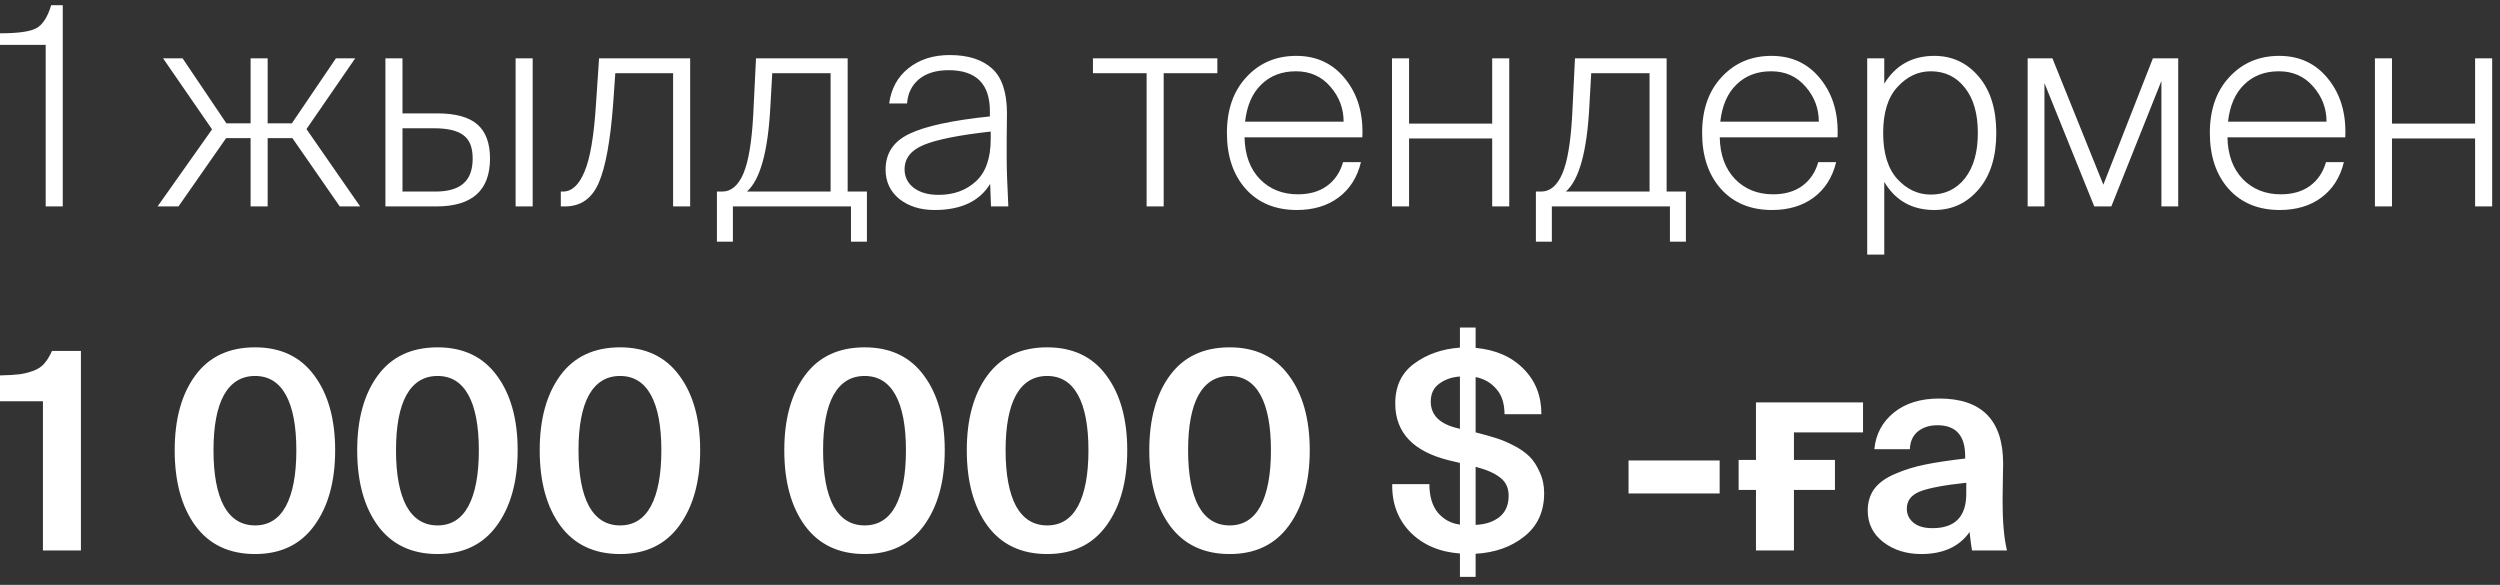 <?xml version="1.0" encoding="UTF-8"?> <svg xmlns="http://www.w3.org/2000/svg" width="218" height="51" viewBox="0 0 218 51" fill="none"><rect x="0" y="0" width="218" height="51" fill="#333333" stroke="none"/><path d="M5.472 18H3.984V3.912H0V2.904C1.552 2.904 2.6 2.76 3.144 2.472C3.704 2.184 4.144 1.512 4.464 0.456H5.472V18ZM15.564 18H13.74L18.492 11.28L14.22 5.088H15.924L19.74 10.752H21.852V5.088H23.34V10.752H25.452L29.292 5.088H30.972L26.724 11.256L31.404 18H29.628L25.5 12.048H23.34V18H21.852V12.048H19.716L15.564 18ZM38.049 18H33.609V5.088H35.097V9.888H38.145C39.729 9.888 40.889 10.208 41.625 10.848C42.361 11.488 42.729 12.48 42.729 13.824C42.729 16.608 41.169 18 38.049 18ZM35.097 11.184V16.704H37.953C39.057 16.704 39.873 16.472 40.401 16.008C40.945 15.544 41.217 14.816 41.217 13.824C41.217 12.848 40.945 12.168 40.401 11.784C39.873 11.384 39.017 11.184 37.833 11.184H35.097ZM46.449 18H44.961V5.088H46.449V18ZM49.262 18H48.902V16.704H49.094C49.862 16.704 50.486 16.128 50.966 14.976C51.462 13.824 51.798 11.84 51.974 9.024L52.238 5.088H60.182V18H58.694V6.384H53.654L53.462 9.12C53.222 12.288 52.806 14.56 52.214 15.936C51.622 17.312 50.638 18 49.262 18ZM63.908 21.072H62.516V16.704H62.972C63.756 16.704 64.372 16.184 64.82 15.144C65.268 14.104 65.556 12.384 65.684 9.984L65.924 5.088H73.916V16.704H75.596V21.072H74.204V18H63.908V21.072ZM65.132 16.704H72.428V6.384H67.34L67.172 9.36C66.964 13.232 66.284 15.68 65.132 16.704ZM78.879 14.76C78.879 15.432 79.151 15.976 79.695 16.392C80.239 16.792 80.951 16.992 81.831 16.992C83.159 16.992 84.247 16.6 85.095 15.816C85.959 15.032 86.391 13.792 86.391 12.096V11.472C83.655 11.776 81.719 12.16 80.583 12.624C79.447 13.088 78.879 13.8 78.879 14.76ZM86.415 18L86.343 16.032C85.415 17.552 83.799 18.312 81.495 18.312C80.263 18.312 79.239 17.992 78.423 17.352C77.623 16.696 77.223 15.84 77.223 14.784C77.223 13.36 77.919 12.32 79.311 11.664C80.719 10.992 83.055 10.488 86.319 10.152V9.696C86.319 7.312 85.119 6.12 82.719 6.12C81.631 6.12 80.767 6.384 80.127 6.912C79.503 7.44 79.159 8.144 79.095 9.024H77.535C77.711 7.728 78.271 6.704 79.215 5.952C80.175 5.184 81.375 4.8 82.815 4.8C84.415 4.8 85.647 5.192 86.511 5.976C87.375 6.76 87.807 8.064 87.807 9.888C87.807 10.56 87.799 11.328 87.783 12.192C87.783 13.04 87.783 13.6 87.783 13.872C87.783 14.736 87.831 16.112 87.927 18H86.415ZM101.473 18H99.985V6.384H95.305V5.088H106.153V6.384H101.473V18ZM113.083 18.312C111.211 18.312 109.723 17.696 108.619 16.464C107.531 15.232 106.987 13.608 106.987 11.592C106.987 9.56 107.555 7.936 108.691 6.72C109.827 5.488 111.275 4.872 113.035 4.872C114.827 4.872 116.259 5.552 117.331 6.912C118.403 8.256 118.891 9.944 118.795 11.976H108.523C108.555 13.512 109.003 14.728 109.867 15.624C110.731 16.504 111.835 16.944 113.179 16.944C114.187 16.944 115.027 16.704 115.699 16.224C116.387 15.728 116.859 15.032 117.115 14.136H118.675C118.355 15.464 117.699 16.496 116.707 17.232C115.731 17.952 114.523 18.312 113.083 18.312ZM116.011 7.56C115.243 6.664 114.243 6.216 113.011 6.216C111.779 6.216 110.771 6.6 109.987 7.368C109.203 8.12 108.731 9.2 108.571 10.608H117.163C117.163 9.456 116.779 8.44 116.011 7.56ZM122.87 18H121.382V5.088H122.87V10.776H130.118V5.088H131.606V18H130.118V12.072H122.87V18ZM135.322 21.072H133.93V16.704H134.386C135.17 16.704 135.786 16.184 136.234 15.144C136.682 14.104 136.97 12.384 137.098 9.984L137.338 5.088H145.33V16.704H147.01V21.072H145.618V18H135.322V21.072ZM136.546 16.704H143.842V6.384H138.754L138.586 9.36C138.378 13.232 137.698 15.68 136.546 16.704ZM154.521 18.312C152.649 18.312 151.161 17.696 150.057 16.464C148.969 15.232 148.425 13.608 148.425 11.592C148.425 9.56 148.993 7.936 150.129 6.72C151.265 5.488 152.713 4.872 154.473 4.872C156.265 4.872 157.697 5.552 158.769 6.912C159.841 8.256 160.329 9.944 160.233 11.976H149.961C149.993 13.512 150.441 14.728 151.305 15.624C152.169 16.504 153.273 16.944 154.617 16.944C155.625 16.944 156.465 16.704 157.137 16.224C157.825 15.728 158.297 15.032 158.553 14.136H160.113C159.793 15.464 159.137 16.496 158.145 17.232C157.169 17.952 155.961 18.312 154.521 18.312ZM157.449 7.56C156.681 6.664 155.681 6.216 154.449 6.216C153.217 6.216 152.209 6.6 151.425 7.368C150.641 8.12 150.169 9.2 150.009 10.608H158.601C158.601 9.456 158.217 8.44 157.449 7.56ZM165.46 7.584C164.628 8.48 164.212 9.816 164.212 11.592C164.212 13.368 164.628 14.712 165.46 15.624C166.292 16.52 167.26 16.968 168.364 16.968C169.596 16.968 170.588 16.496 171.34 15.552C172.092 14.592 172.468 13.272 172.468 11.592C172.468 9.912 172.092 8.6 171.34 7.656C170.588 6.696 169.596 6.216 168.364 6.216C167.26 6.216 166.292 6.672 165.46 7.584ZM172.54 6.672C173.564 7.872 174.076 9.512 174.076 11.592C174.076 13.672 173.564 15.312 172.54 16.512C171.516 17.712 170.228 18.312 168.676 18.312C166.74 18.312 165.284 17.496 164.308 15.864V22.2H162.82V5.088H164.308V7.296C165.3 5.68 166.756 4.872 168.676 4.872C170.228 4.872 171.516 5.472 172.54 6.672ZM178.276 18H176.812V5.088H178.972L183.412 16.104L187.732 5.088H189.94V18H188.476V7.056L184.108 18H182.62L178.276 7.248V18ZM198.794 18.312C196.922 18.312 195.434 17.696 194.33 16.464C193.242 15.232 192.698 13.608 192.698 11.592C192.698 9.56 193.266 7.936 194.402 6.72C195.538 5.488 196.986 4.872 198.746 4.872C200.538 4.872 201.97 5.552 203.042 6.912C204.114 8.256 204.602 9.944 204.506 11.976H194.234C194.266 13.512 194.714 14.728 195.578 15.624C196.442 16.504 197.546 16.944 198.89 16.944C199.898 16.944 200.738 16.704 201.41 16.224C202.098 15.728 202.57 15.032 202.826 14.136H204.386C204.066 15.464 203.41 16.496 202.418 17.232C201.442 17.952 200.234 18.312 198.794 18.312ZM201.722 7.56C200.954 6.664 199.954 6.216 198.722 6.216C197.49 6.216 196.482 6.6 195.698 7.368C194.914 8.12 194.442 9.2 194.282 10.608H202.874C202.874 9.456 202.49 8.44 201.722 7.56ZM208.581 18H207.093V5.088H208.581V10.776H215.829V5.088H217.317V18H215.829V12.072H208.581V18ZM7.056 48H3.744V34.992H0V32.736C0.72 32.72 1.272 32.688 1.656 32.64C2.056 32.592 2.456 32.496 2.856 32.352C3.272 32.208 3.6 32 3.84 31.728C4.096 31.44 4.328 31.064 4.536 30.6H7.056V48ZM22.241 48.312C19.985 48.312 18.249 47.488 17.033 45.84C15.833 44.192 15.233 42 15.233 39.264C15.233 36.544 15.833 34.368 17.033 32.736C18.233 31.104 19.969 30.288 22.241 30.288C24.481 30.288 26.201 31.104 27.401 32.736C28.617 34.368 29.225 36.544 29.225 39.264C29.225 41.984 28.617 44.176 27.401 45.84C26.201 47.488 24.481 48.312 22.241 48.312ZM19.529 44.136C20.153 45.256 21.057 45.816 22.241 45.816C23.425 45.816 24.321 45.256 24.929 44.136C25.537 43 25.841 41.376 25.841 39.264C25.841 37.152 25.537 35.544 24.929 34.44C24.321 33.336 23.425 32.784 22.241 32.784C21.057 32.784 20.153 33.336 19.529 34.44C18.921 35.544 18.617 37.152 18.617 39.264C18.617 41.376 18.921 43 19.529 44.136ZM38.156 48.312C35.9 48.312 34.163 47.488 32.947 45.84C31.747 44.192 31.148 42 31.148 39.264C31.148 36.544 31.747 34.368 32.947 32.736C34.148 31.104 35.883 30.288 38.156 30.288C40.395 30.288 42.115 31.104 43.316 32.736C44.532 34.368 45.139 36.544 45.139 39.264C45.139 41.984 44.532 44.176 43.316 45.84C42.115 47.488 40.395 48.312 38.156 48.312ZM35.444 44.136C36.068 45.256 36.971 45.816 38.156 45.816C39.34 45.816 40.236 45.256 40.843 44.136C41.452 43 41.755 41.376 41.755 39.264C41.755 37.152 41.452 35.544 40.843 34.44C40.236 33.336 39.34 32.784 38.156 32.784C36.971 32.784 36.068 33.336 35.444 34.44C34.836 35.544 34.532 37.152 34.532 39.264C34.532 41.376 34.836 43 35.444 44.136ZM54.07 48.312C51.814 48.312 50.078 47.488 48.862 45.84C47.662 44.192 47.062 42 47.062 39.264C47.062 36.544 47.662 34.368 48.862 32.736C50.062 31.104 51.798 30.288 54.07 30.288C56.31 30.288 58.03 31.104 59.23 32.736C60.446 34.368 61.054 36.544 61.054 39.264C61.054 41.984 60.446 44.176 59.23 45.84C58.03 47.488 56.31 48.312 54.07 48.312ZM51.358 44.136C51.982 45.256 52.886 45.816 54.07 45.816C55.254 45.816 56.15 45.256 56.758 44.136C57.366 43 57.67 41.376 57.67 39.264C57.67 37.152 57.366 35.544 56.758 34.44C56.15 33.336 55.254 32.784 54.07 32.784C52.886 32.784 51.982 33.336 51.358 34.44C50.75 35.544 50.446 37.152 50.446 39.264C50.446 41.376 50.75 43 51.358 44.136ZM75.398 48.312C73.142 48.312 71.406 47.488 70.19 45.84C68.99 44.192 68.39 42 68.39 39.264C68.39 36.544 68.99 34.368 70.19 32.736C71.39 31.104 73.126 30.288 75.398 30.288C77.638 30.288 79.358 31.104 80.558 32.736C81.774 34.368 82.382 36.544 82.382 39.264C82.382 41.984 81.774 44.176 80.558 45.84C79.358 47.488 77.638 48.312 75.398 48.312ZM72.686 44.136C73.31 45.256 74.214 45.816 75.398 45.816C76.582 45.816 77.478 45.256 78.086 44.136C78.694 43 78.998 41.376 78.998 39.264C78.998 37.152 78.694 35.544 78.086 34.44C77.478 33.336 76.582 32.784 75.398 32.784C74.214 32.784 73.31 33.336 72.686 34.44C72.078 35.544 71.774 37.152 71.774 39.264C71.774 41.376 72.078 43 72.686 44.136ZM91.312 48.312C89.056 48.312 87.32 47.488 86.104 45.84C84.904 44.192 84.304 42 84.304 39.264C84.304 36.544 84.904 34.368 86.104 32.736C87.304 31.104 89.04 30.288 91.312 30.288C93.552 30.288 95.272 31.104 96.472 32.736C97.688 34.368 98.296 36.544 98.296 39.264C98.296 41.984 97.688 44.176 96.472 45.84C95.272 47.488 93.552 48.312 91.312 48.312ZM88.6 44.136C89.224 45.256 90.128 45.816 91.312 45.816C92.496 45.816 93.392 45.256 94 44.136C94.608 43 94.912 41.376 94.912 39.264C94.912 37.152 94.608 35.544 94 34.44C93.392 33.336 92.496 32.784 91.312 32.784C90.128 32.784 89.224 33.336 88.6 34.44C87.992 35.544 87.688 37.152 87.688 39.264C87.688 41.376 87.992 43 88.6 44.136ZM107.226 48.312C104.97 48.312 103.234 47.488 102.018 45.84C100.818 44.192 100.218 42 100.218 39.264C100.218 36.544 100.818 34.368 102.018 32.736C103.218 31.104 104.954 30.288 107.226 30.288C109.466 30.288 111.186 31.104 112.386 32.736C113.602 34.368 114.21 36.544 114.21 39.264C114.21 41.984 113.602 44.176 112.386 45.84C111.186 47.488 109.466 48.312 107.226 48.312ZM104.514 44.136C105.138 45.256 106.042 45.816 107.226 45.816C108.41 45.816 109.306 45.256 109.914 44.136C110.522 43 110.826 41.376 110.826 39.264C110.826 37.152 110.522 35.544 109.914 34.44C109.306 33.336 108.41 32.784 107.226 32.784C106.042 32.784 105.138 33.336 104.514 34.44C103.906 35.544 103.602 37.152 103.602 39.264C103.602 41.376 103.906 43 104.514 44.136ZM127.306 28.56H128.674V30.336C130.418 30.496 131.81 31.104 132.85 32.16C133.89 33.2 134.41 34.52 134.41 36.12H131.194C131.194 35.176 130.954 34.44 130.474 33.912C130.01 33.368 129.41 33.024 128.674 32.88V37.704L128.866 37.752C129.49 37.912 130.026 38.064 130.474 38.208C130.938 38.352 131.45 38.568 132.01 38.856C132.57 39.144 133.026 39.464 133.378 39.816C133.73 40.168 134.026 40.624 134.266 41.184C134.522 41.728 134.65 42.336 134.65 43.008C134.65 44.608 134.074 45.864 132.922 46.776C131.786 47.688 130.37 48.192 128.674 48.288V50.304H127.306V48.264C125.53 48.136 124.09 47.52 122.986 46.416C121.898 45.296 121.37 43.896 121.402 42.216H124.642C124.642 43.272 124.89 44.104 125.386 44.712C125.898 45.304 126.538 45.648 127.306 45.744V40.368L126.394 40.152C123.242 39.384 121.666 37.728 121.666 35.184C121.666 33.664 122.218 32.504 123.322 31.704C124.426 30.888 125.754 30.424 127.306 30.312V28.56ZM131.554 43.224C131.554 42.552 131.314 42.032 130.834 41.664C130.37 41.28 129.65 40.96 128.674 40.704V45.768C129.506 45.736 130.194 45.512 130.738 45.096C131.282 44.664 131.554 44.04 131.554 43.224ZM124.762 35.016C124.762 36.2 125.546 36.976 127.114 37.344L127.306 37.392V32.832C126.602 32.88 126.002 33.088 125.506 33.456C125.01 33.808 124.762 34.328 124.762 35.016ZM149.953 43.032H142.009V40.152H149.953V43.032ZM156.432 48H153.12V42.72H151.608V40.104H153.12V35.088H162.456V37.704H156.432V40.104H160.008V42.72H156.432V48ZM171.458 43.056V42.096C169.506 42.304 168.154 42.56 167.402 42.864C166.65 43.168 166.274 43.664 166.274 44.352C166.274 44.848 166.466 45.256 166.85 45.576C167.234 45.896 167.786 46.056 168.506 46.056C170.474 46.056 171.458 45.056 171.458 43.056ZM171.746 46.392C170.85 47.672 169.442 48.312 167.522 48.312C166.242 48.312 165.146 47.968 164.234 47.28C163.322 46.576 162.866 45.656 162.866 44.52C162.866 43.784 163.058 43.152 163.442 42.624C163.842 42.096 164.442 41.664 165.242 41.328C166.042 40.976 166.914 40.704 167.858 40.512C168.802 40.32 169.97 40.144 171.362 39.984V39.768C171.362 37.976 170.554 37.08 168.938 37.08C168.266 37.08 167.706 37.256 167.258 37.608C166.81 37.96 166.57 38.48 166.538 39.168H163.442C163.57 37.856 164.138 36.792 165.146 35.976C166.154 35.16 167.474 34.752 169.106 34.752C172.818 34.752 174.674 36.648 174.674 40.44C174.674 40.504 174.666 40.96 174.65 41.808C174.634 42.64 174.626 43.28 174.626 43.728C174.626 45.536 174.754 46.96 175.01 48H171.962C171.914 47.792 171.842 47.256 171.746 46.392Z" fill="white"></path></svg> 